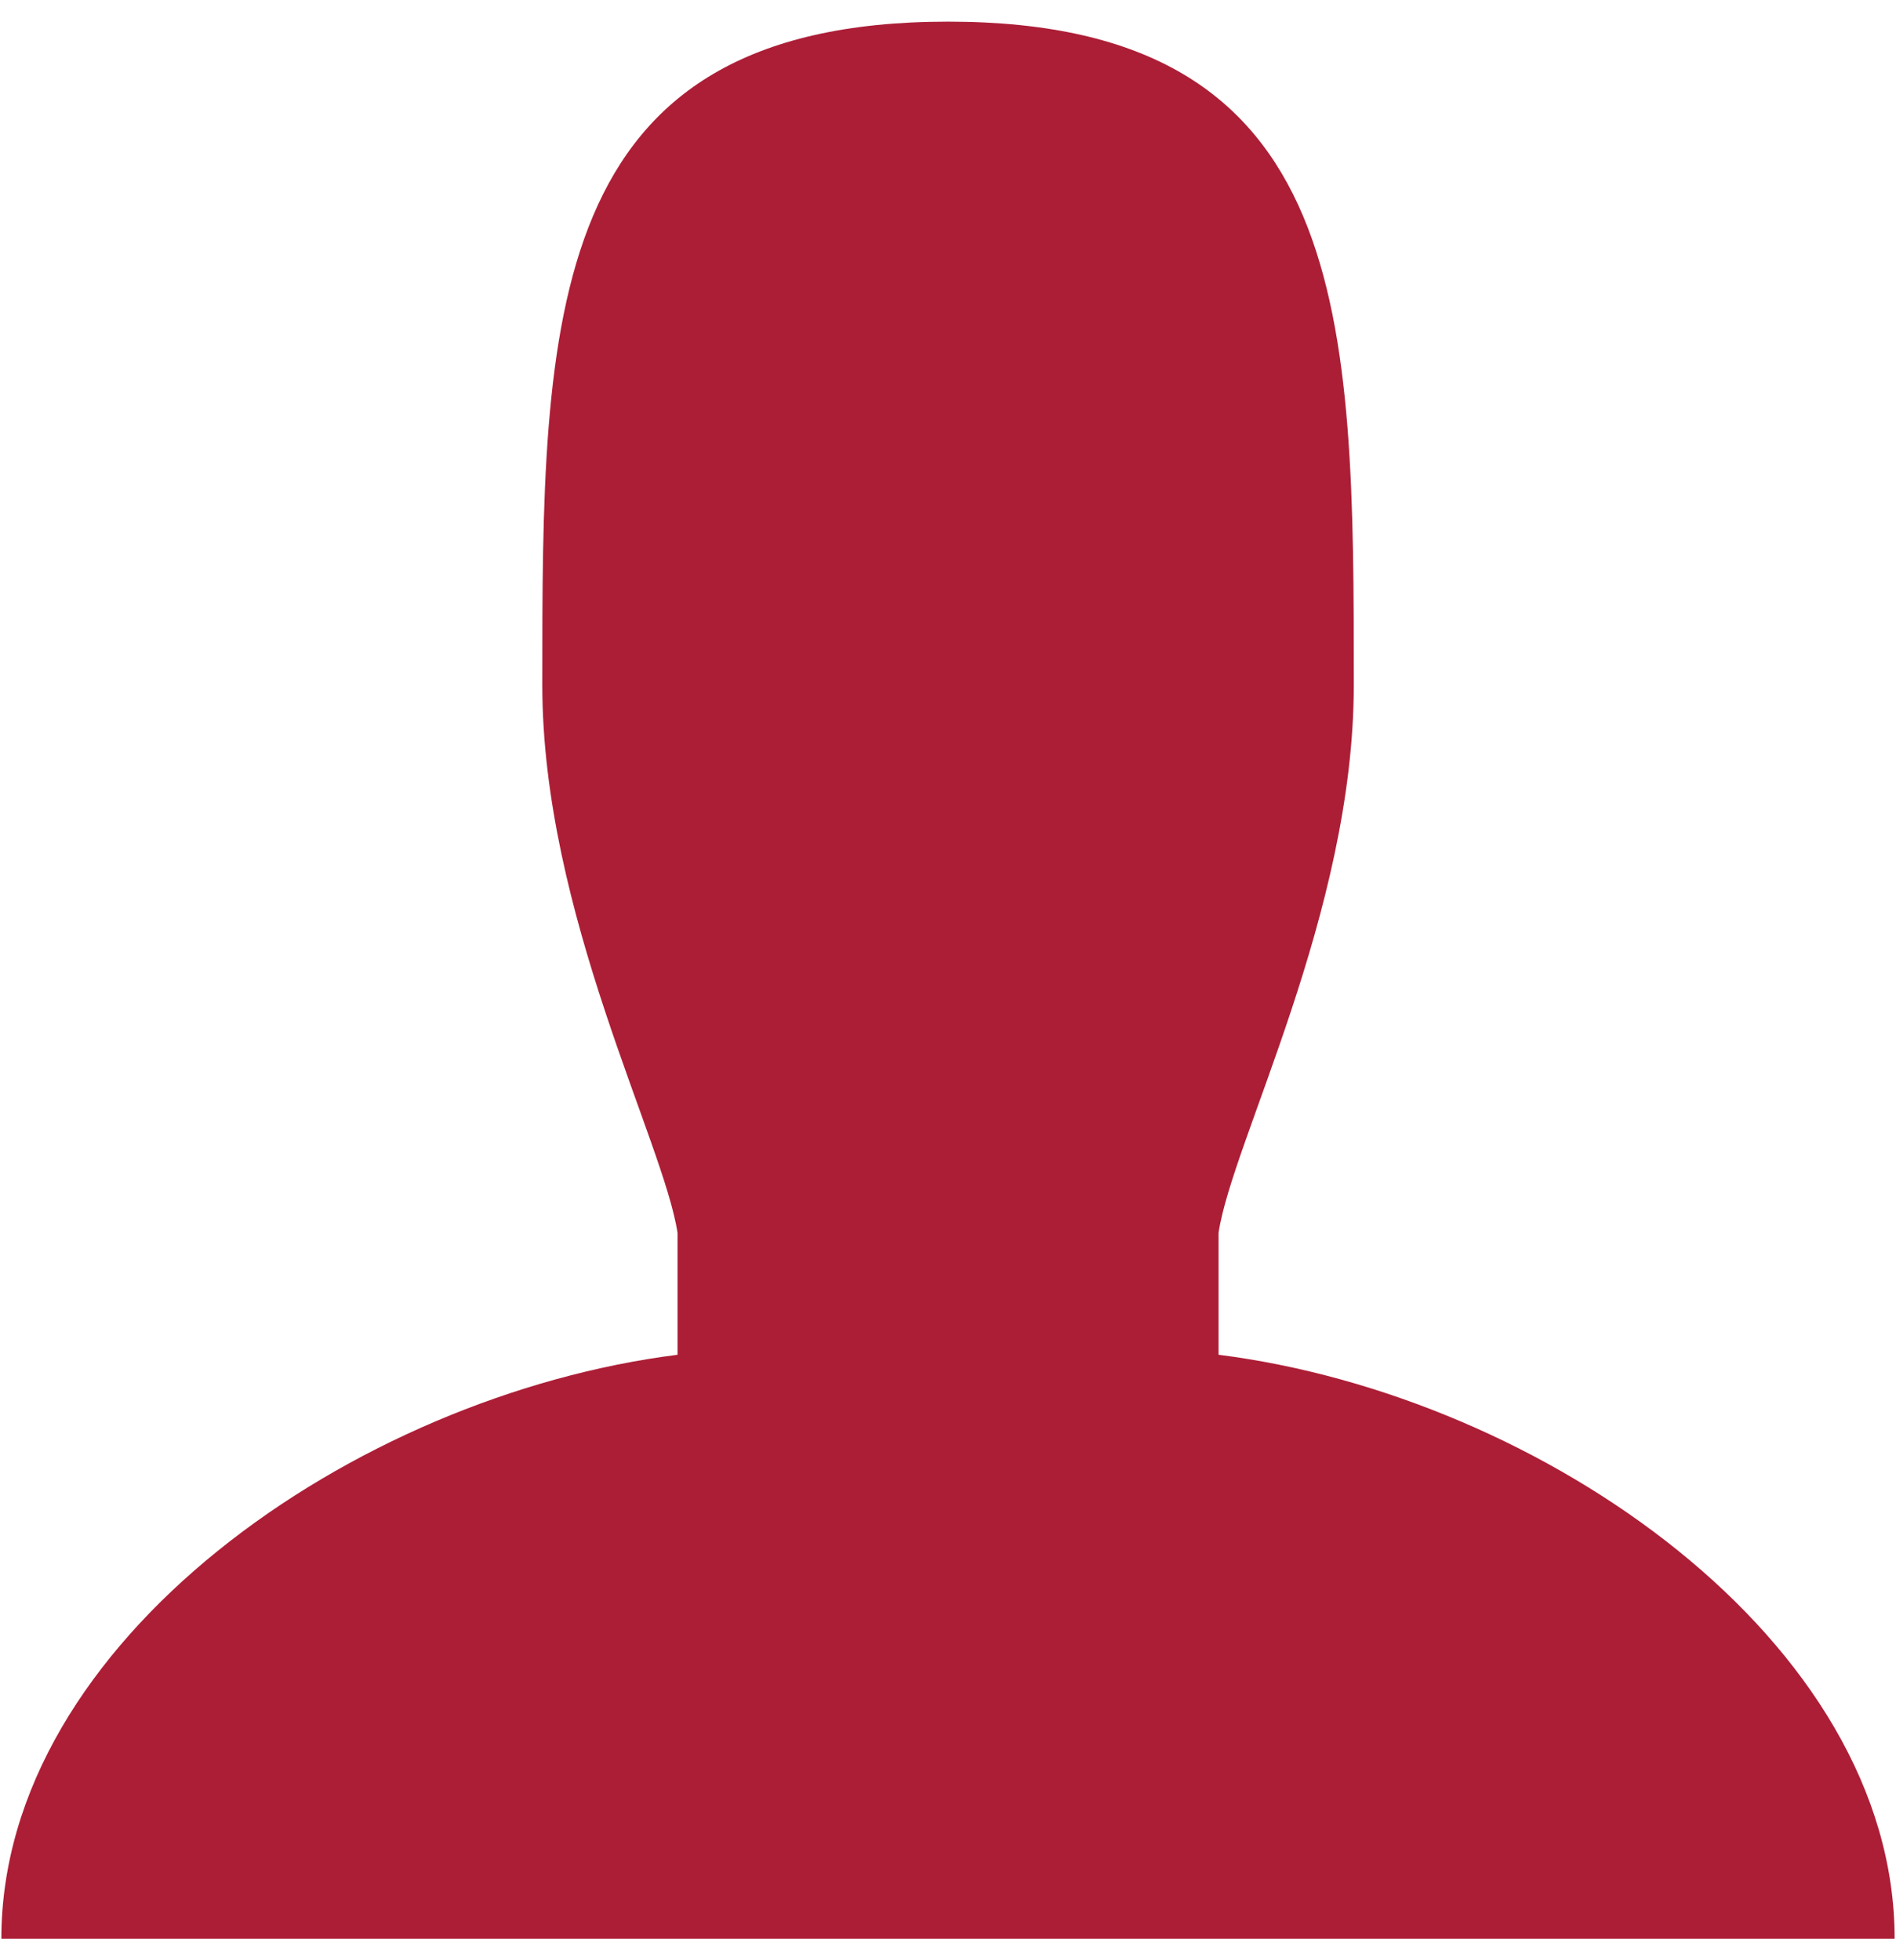 <?xml version="1.0" encoding="utf-8"?>
<!-- Generator: Adobe Illustrator 14.0.0, SVG Export Plug-In . SVG Version: 6.00 Build 43363)  -->
<!DOCTYPE svg PUBLIC "-//W3C//DTD SVG 1.1//EN" "http://www.w3.org/Graphics/SVG/1.1/DTD/svg11.dtd">
<svg version="1.1" id="Layer_1" xmlns="http://www.w3.org/2000/svg" xmlns:xlink="http://www.w3.org/1999/xlink" x="0px" y="0px"
	 width="22.25px" height="23px" viewBox="0 0 22.25 23" enable-background="new 0 0 22.25 23" xml:space="preserve">
<path fill="#AC1E36" d="M14.3,15.896v-1.43c0.159-1.072,1.587-3.75,1.587-6.427c0-4.299,0-7.785-4.761-7.785
	c-4.762,0-4.762,3.486-4.762,7.785c0,2.678,1.425,5.354,1.587,6.427v1.43c-3.795,0.479-7.935,3.363-7.935,6.851h22.218
	C22.234,19.26,18.098,16.375,14.3,15.896z"/>
</svg>
